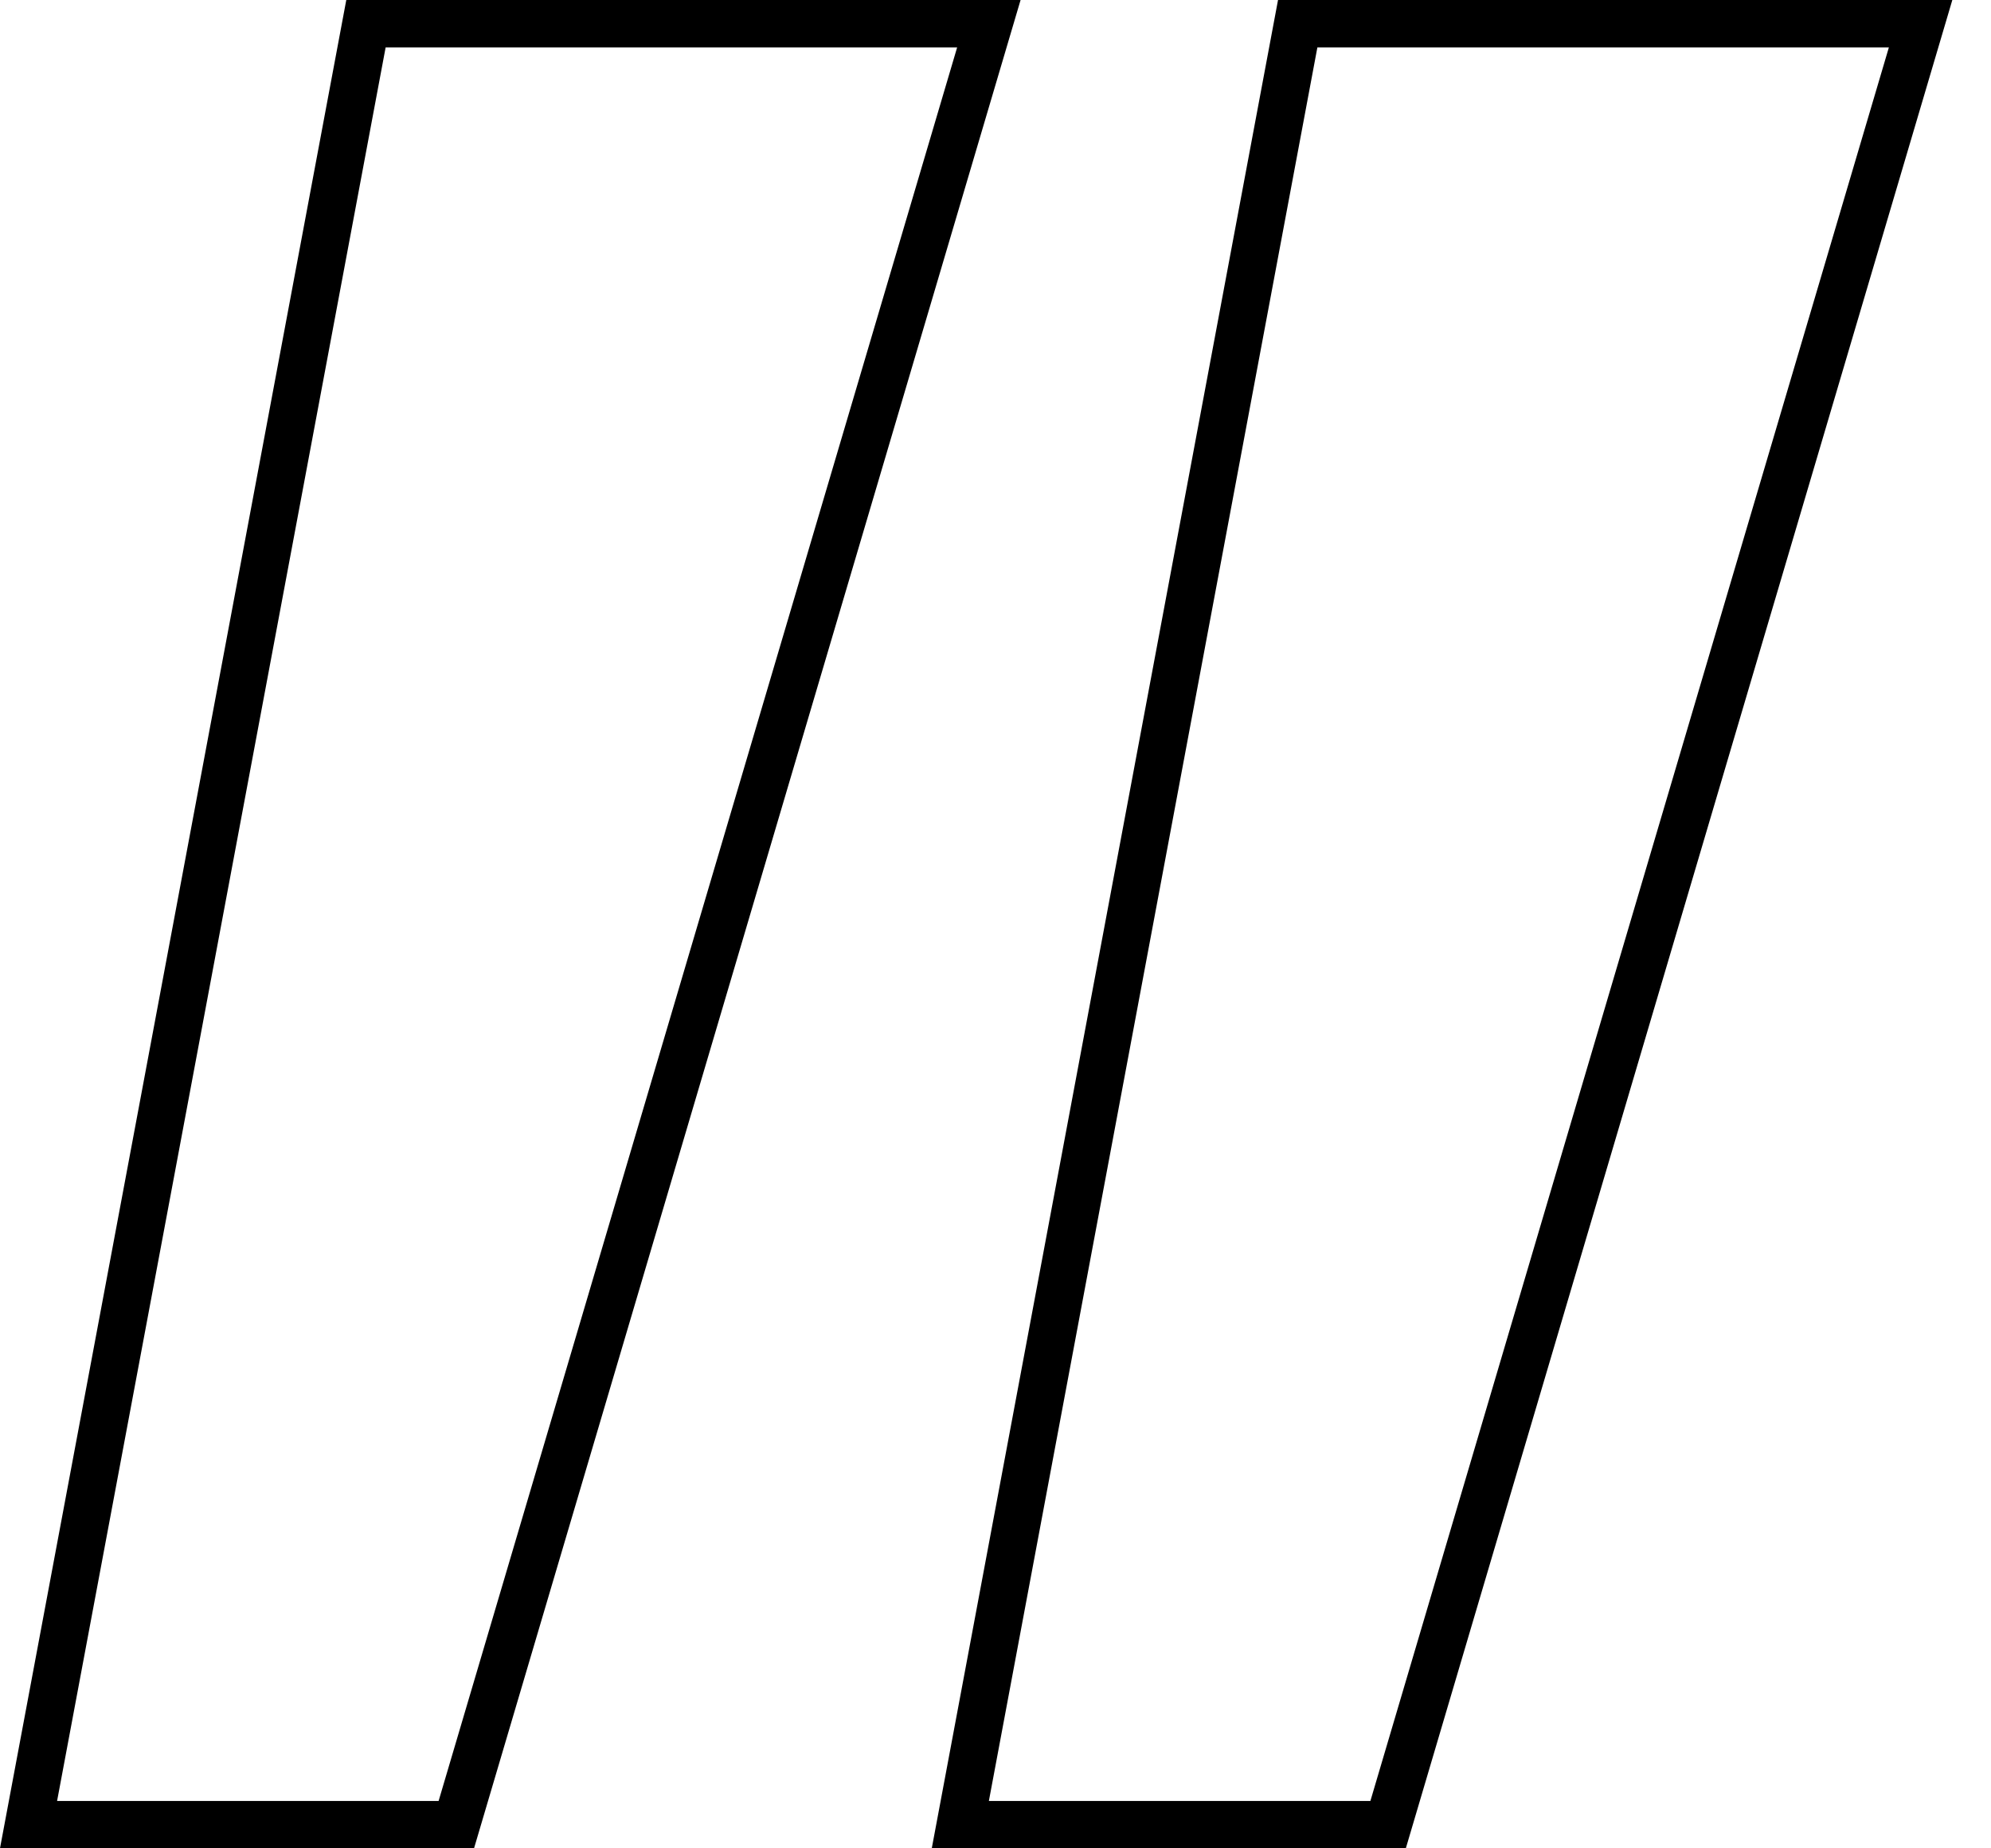 <?xml version="1.0" encoding="UTF-8"?> <svg xmlns="http://www.w3.org/2000/svg" width="42" height="39" viewBox="0 0 42 39" fill="none"> <path d="M20.86 0.5L9.626 38.5H0.602L7.72 0.5H20.86ZM40.515 0.5L29.282 38.5H20.258L27.375 0.5H40.515Z" stroke="black"></path> </svg> 